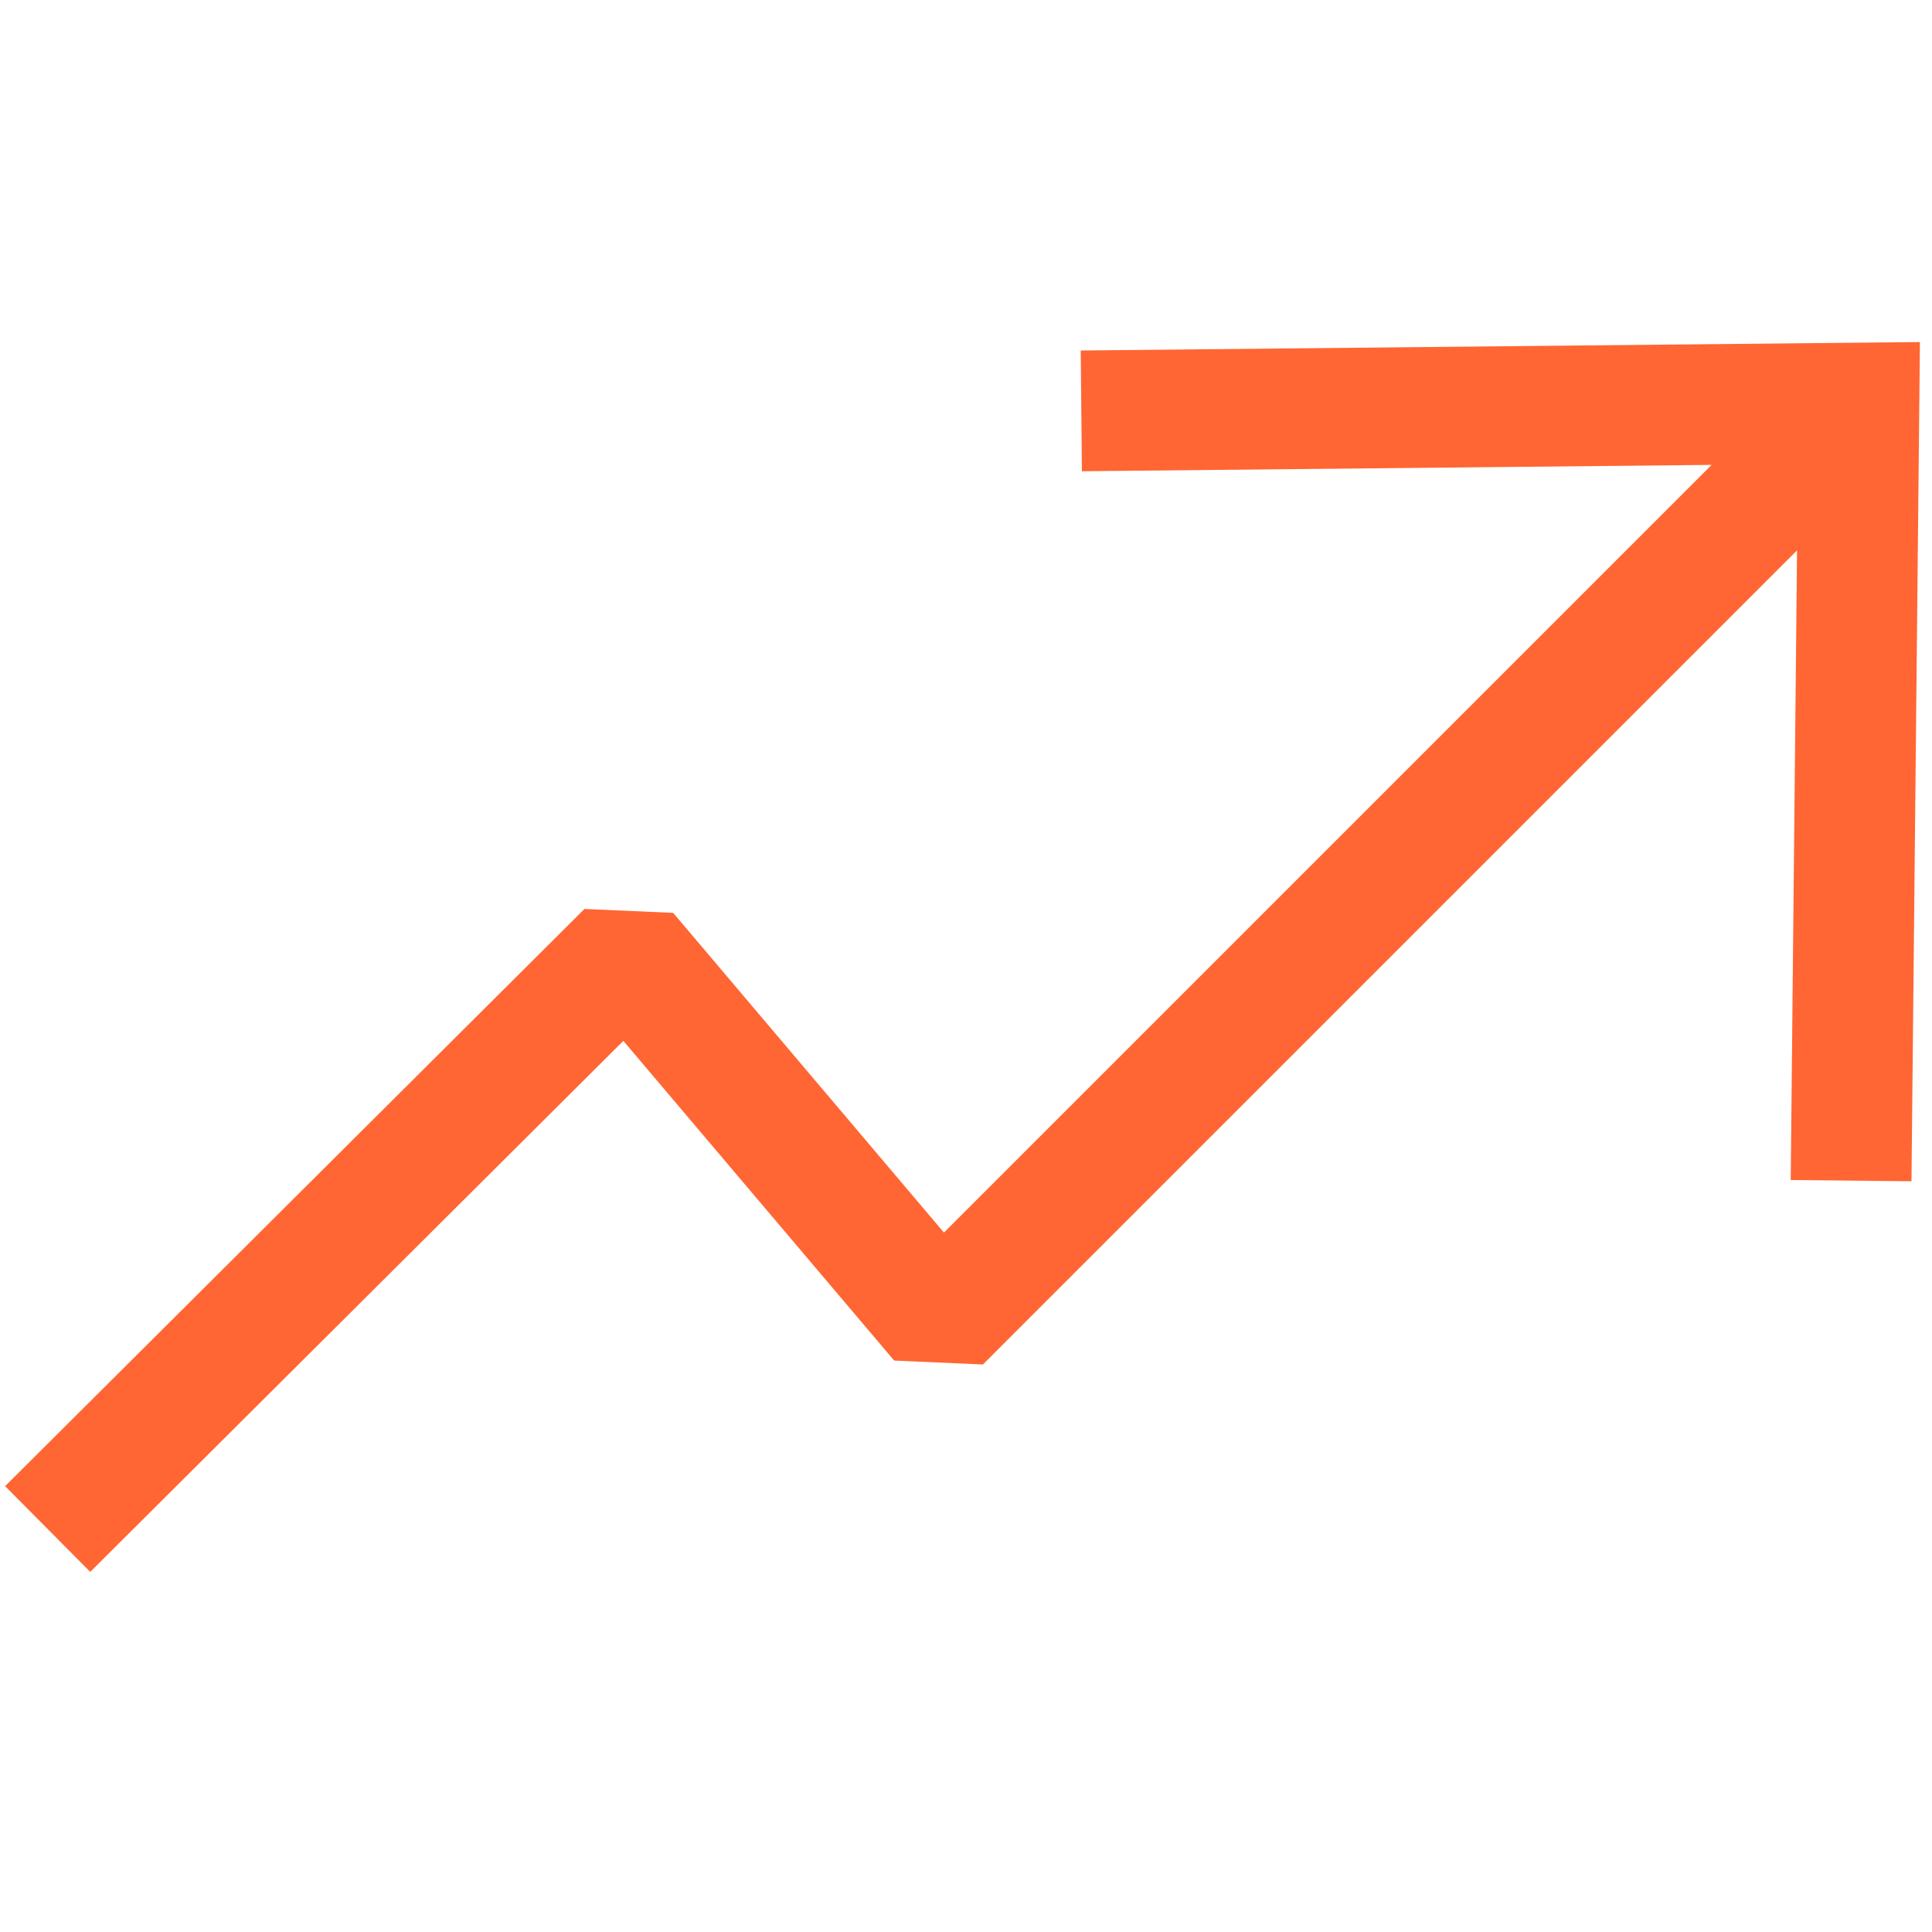 <svg width="48" height="48" viewBox="0 0 48 48" fill="none" xmlns="http://www.w3.org/2000/svg">
<path d="M26.85 8.708L26.88 11.708L42.525 11.55L23.452 30.623L16.725 22.68L14.52 22.583L0.127 36.923L2.242 39.053L15.487 25.86L22.215 33.803L24.42 33.9L44.647 13.673L44.49 29.318L47.49 29.348L47.7 8.498L26.85 8.708Z" fill="#FF6633"/>
</svg>
